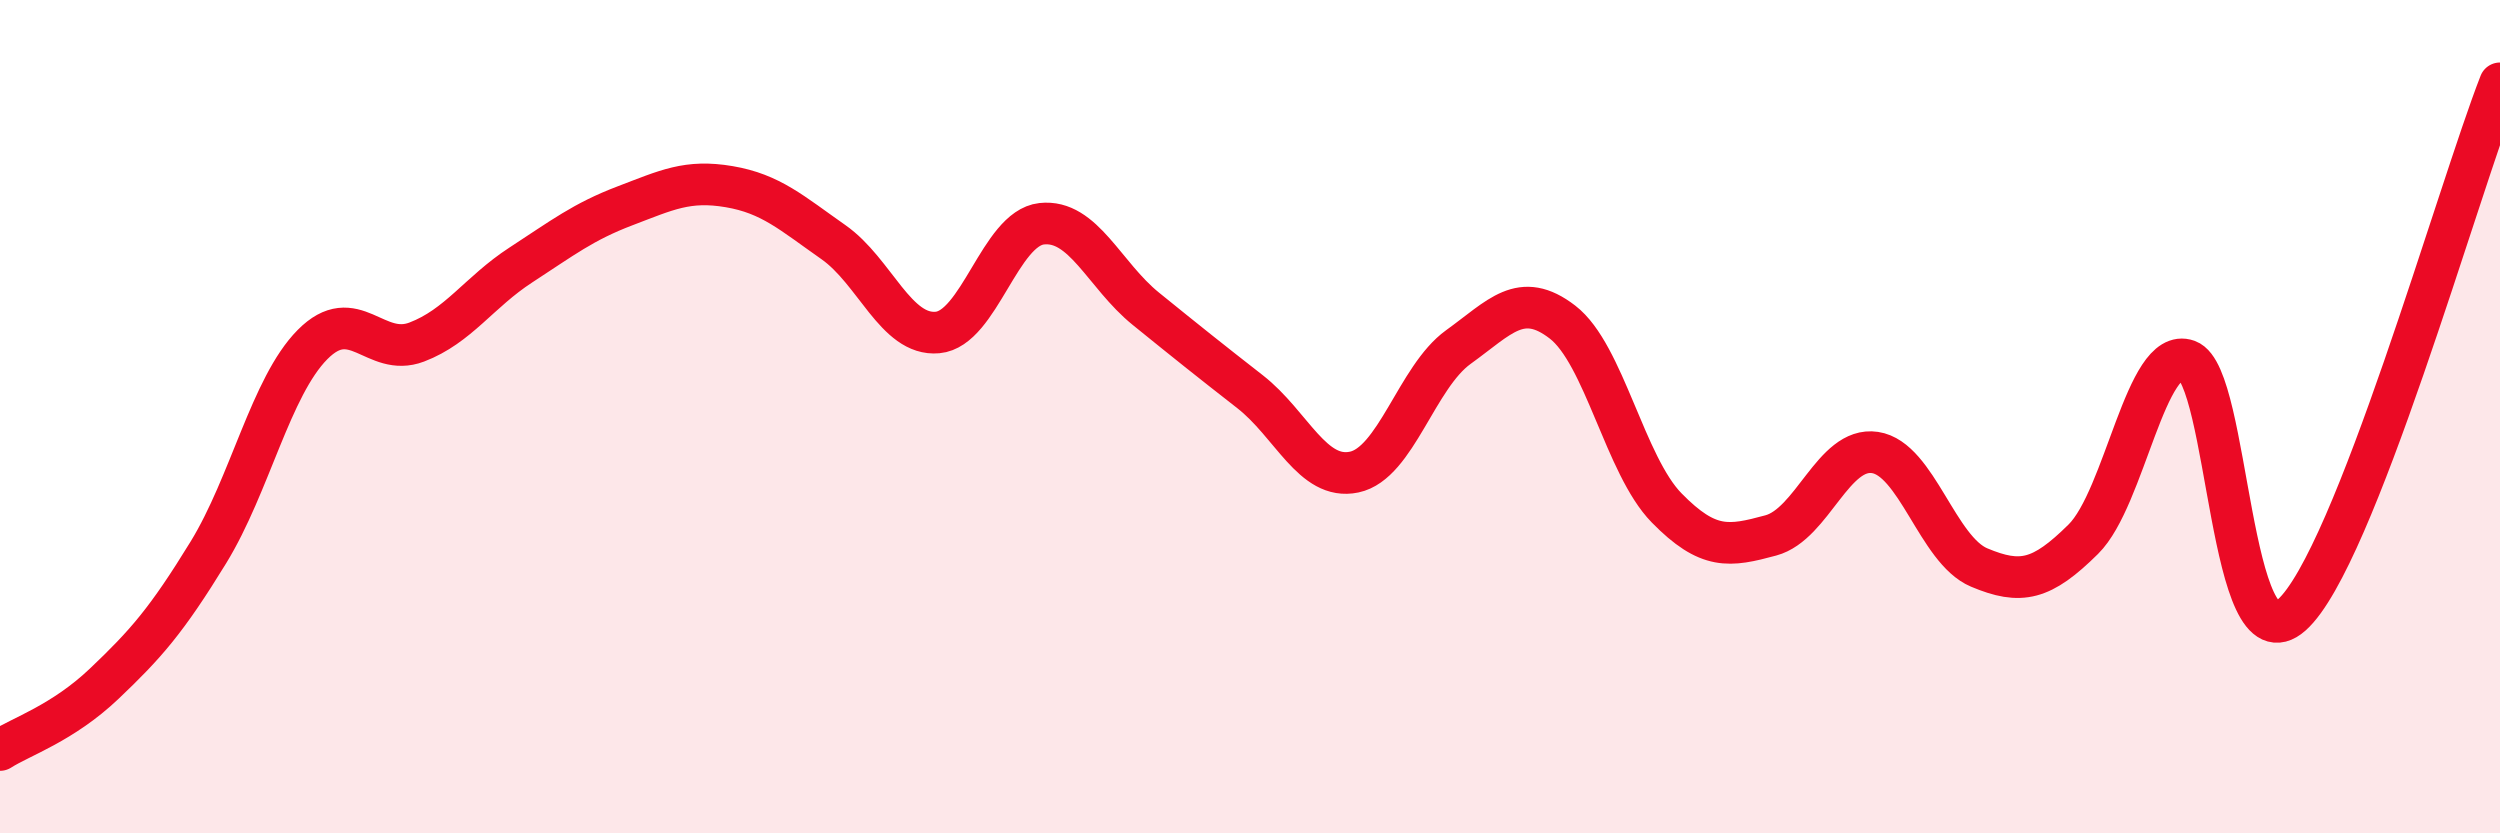 
    <svg width="60" height="20" viewBox="0 0 60 20" xmlns="http://www.w3.org/2000/svg">
      <path
        d="M 0,18 C 0.5,17.68 1.5,17.36 2.5,16.41 C 3.5,15.46 4,14.89 5,13.26 C 6,11.63 6.5,9.28 7.5,8.27 C 8.5,7.26 9,8.59 10,8.21 C 11,7.83 11.5,7.01 12.5,6.36 C 13.5,5.71 14,5.32 15,4.94 C 16,4.56 16.5,4.31 17.5,4.48 C 18.5,4.65 19,5.11 20,5.81 C 21,6.51 21.5,8.07 22.5,7.98 C 23.5,7.89 24,5.48 25,5.37 C 26,5.26 26.5,6.6 27.5,7.41 C 28.5,8.22 29,8.62 30,9.4 C 31,10.18 31.5,11.54 32.5,11.33 C 33.5,11.12 34,9.05 35,8.33 C 36,7.61 36.5,6.96 37.5,7.73 C 38.5,8.5 39,11.17 40,12.19 C 41,13.21 41.5,13.12 42.5,12.85 C 43.5,12.58 44,10.71 45,10.86 C 46,11.01 46.5,13.2 47.5,13.62 C 48.5,14.04 49,13.93 50,12.94 C 51,11.95 51.5,8.29 52.5,8.65 C 53.5,9.01 53.5,16.09 55,14.76 C 56.5,13.43 59,4.55 60,2L60 20L0 20Z"
        fill="#EB0A25"
        opacity="0.1"
        stroke-linecap="round"
        stroke-linejoin="round"
      />
      <path
        d="M 0,18 C 0.5,17.68 1.5,17.36 2.5,16.41 C 3.5,15.46 4,14.89 5,13.26 C 6,11.63 6.5,9.28 7.5,8.27 C 8.5,7.26 9,8.59 10,8.21 C 11,7.83 11.5,7.01 12.5,6.36 C 13.5,5.71 14,5.32 15,4.94 C 16,4.56 16.5,4.31 17.5,4.48 C 18.5,4.65 19,5.11 20,5.81 C 21,6.51 21.5,8.07 22.5,7.98 C 23.5,7.89 24,5.48 25,5.37 C 26,5.26 26.5,6.6 27.5,7.41 C 28.5,8.22 29,8.62 30,9.4 C 31,10.18 31.5,11.54 32.5,11.33 C 33.5,11.12 34,9.05 35,8.33 C 36,7.61 36.5,6.96 37.5,7.73 C 38.5,8.5 39,11.17 40,12.19 C 41,13.21 41.5,13.12 42.5,12.85 C 43.5,12.58 44,10.71 45,10.86 C 46,11.01 46.5,13.2 47.5,13.62 C 48.5,14.04 49,13.93 50,12.94 C 51,11.95 51.5,8.29 52.5,8.65 C 53.5,9.01 53.5,16.09 55,14.76 C 56.5,13.43 59,4.55 60,2"
        stroke="#EB0A25"
        stroke-width="1"
        fill="none"
        stroke-linecap="round"
        stroke-linejoin="round"
      />
    </svg>
  